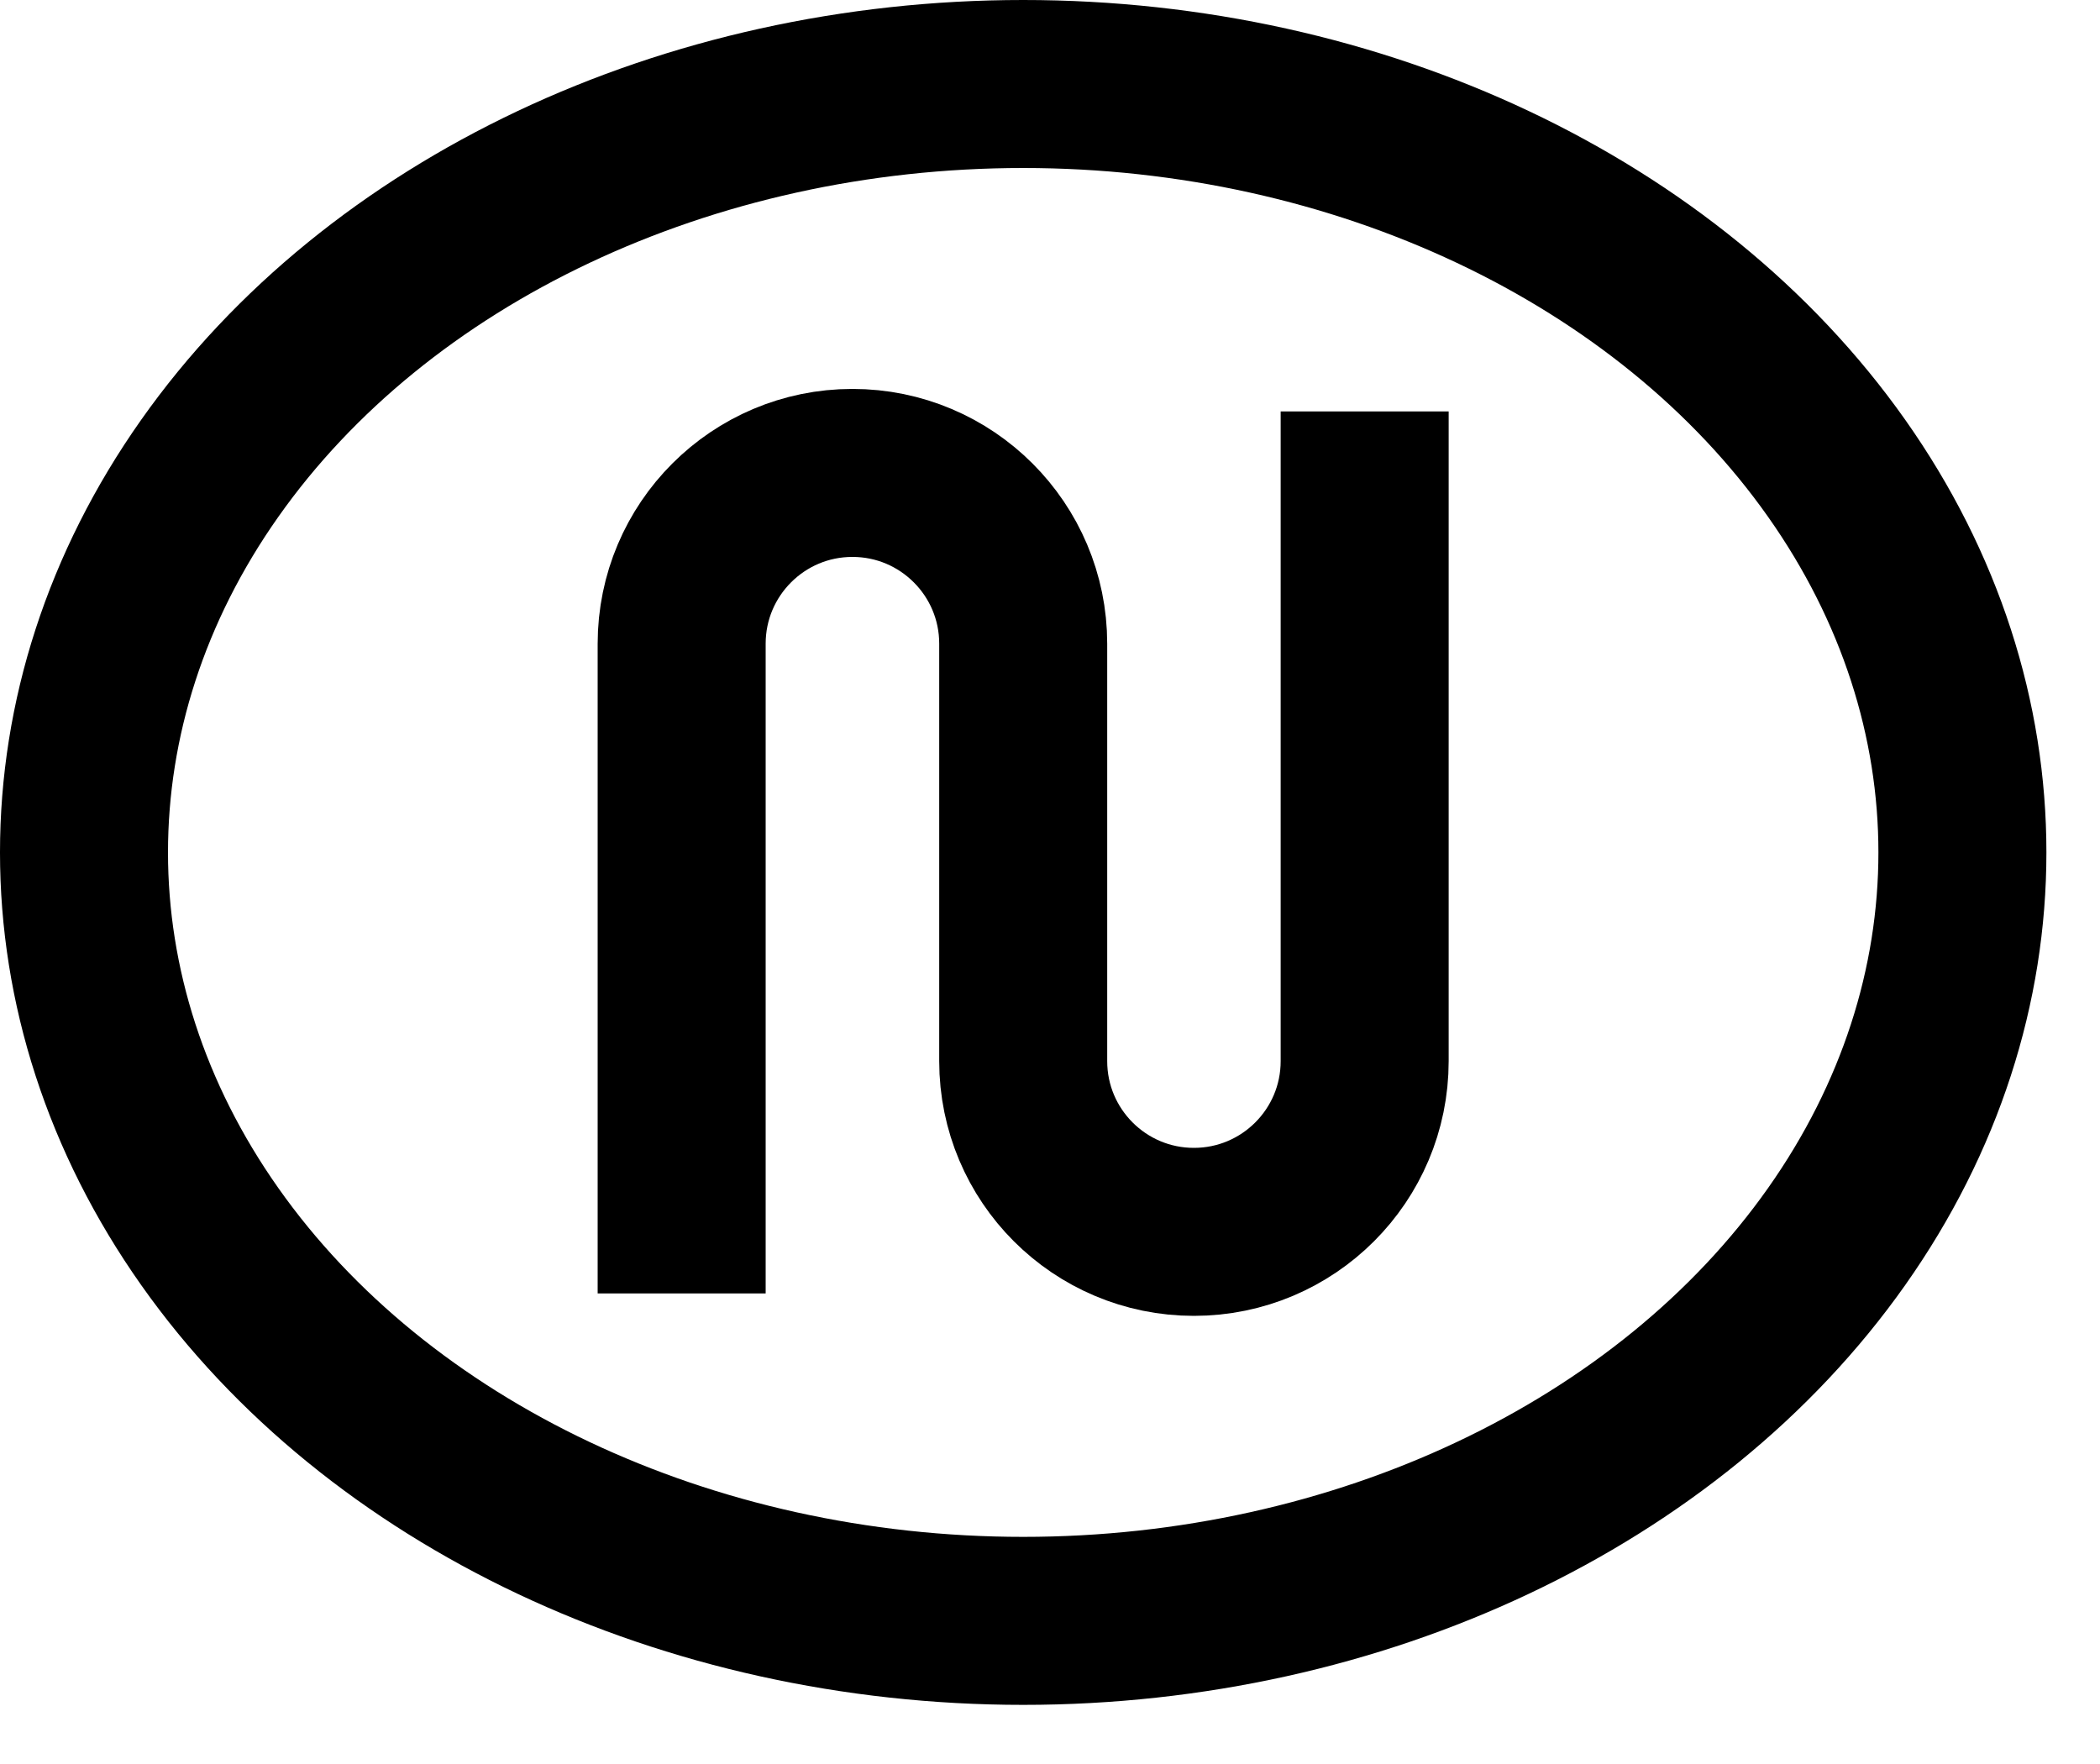 <svg width="25" height="21" viewBox="0 0 25 21" fill="none" xmlns="http://www.w3.org/2000/svg">
<ellipse cx="12.181" cy="10.148" rx="9.148" ry="11.181" transform="rotate(90 12.181 10.148)" stroke="black" stroke-width="2"/>
<path d="M8.115 14.398V7.663C8.115 6.541 9.025 5.63 10.148 5.63C11.271 5.63 12.181 6.541 12.181 7.663V12.632C12.181 13.755 13.091 14.665 14.213 14.665C15.336 14.665 16.246 13.755 16.246 12.632V5.898" stroke="black" stroke-width="2" stroke-linecap="square"/>
</svg>
